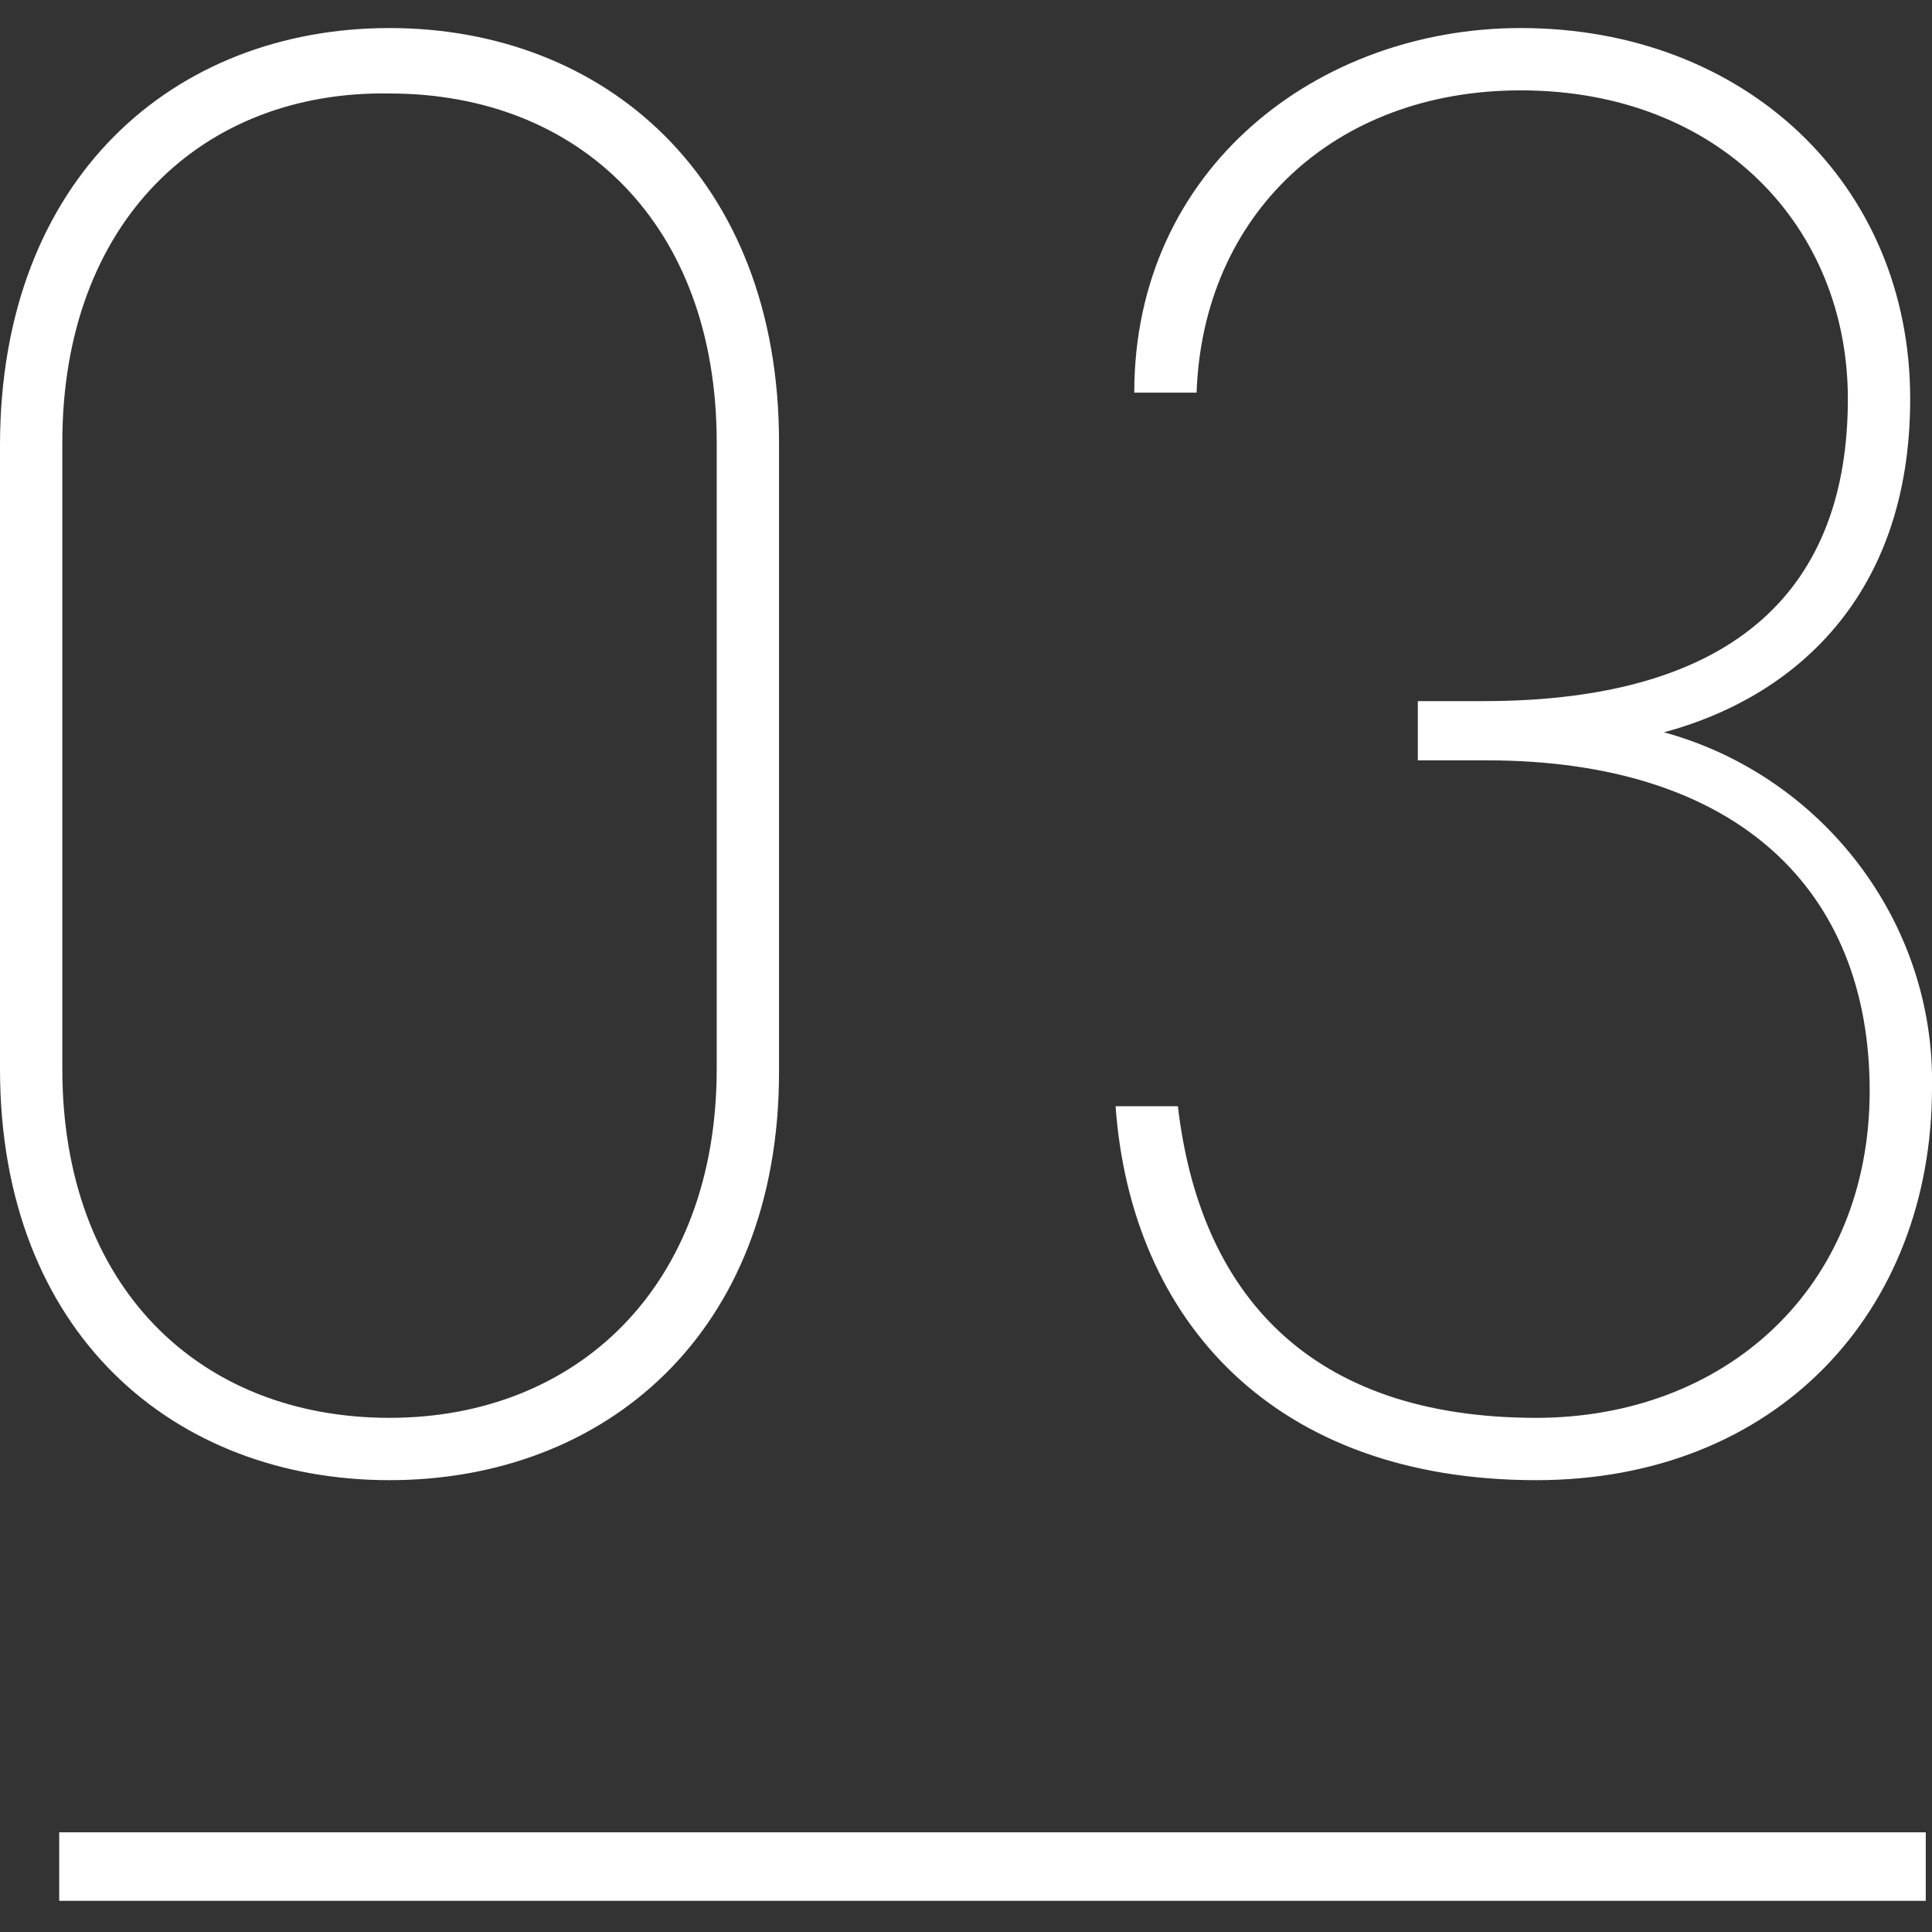 <svg version="1.1" id="レイヤー_1" xmlns="http://www.w3.org/2000/svg" x="0" y="0" viewBox="0 0 62 62" style="enable-background:new 0 0 62 62" xml:space="preserve"><rect x="0" y="0" width="62" height="62" fill="#333333" stroke="none"/><style>.st0{fill:#fff}</style><path class="st0" d="M12.5 47.5C5.6 47.5 0 42.8 0 34.3v-20C0 5.7 5.6.9 12.5.9S25 5.7 25 14.2v20.2c0 8.4-5.6 13.1-12.5 13.1zM2 34.3c0 7 4.4 11.2 10.5 11.2 6 0 10.5-4.2 10.5-11.2V14.2C23 7.2 18.6 3 12.5 3 6.5 2.9 2 7.1 2 14.2v20.1zM45.4 22.5h2.2c8.2 0 11.7-3.7 11.7-9.7 0-5.5-4.1-9.9-10.5-9.9-6 0-10.2 4-10.4 9.7h-2C36.4 5.4 42.3.9 48.8.9c7.2 0 12.5 5 12.5 11.9 0 6.4-3.8 9.6-7.9 10.7 5.1 1.4 8.7 6.1 8.6 11.4 0 7.2-5 12.6-12.7 12.6-8.4 0-13-5.1-13.5-12h2c.7 6 4.2 10 11.5 10 6 0 10.7-4.1 10.7-10.5s-4.2-10.6-12.3-10.6h-2.2v-1.9zM1.9 58.8h59.9V61H1.9z"/></svg>